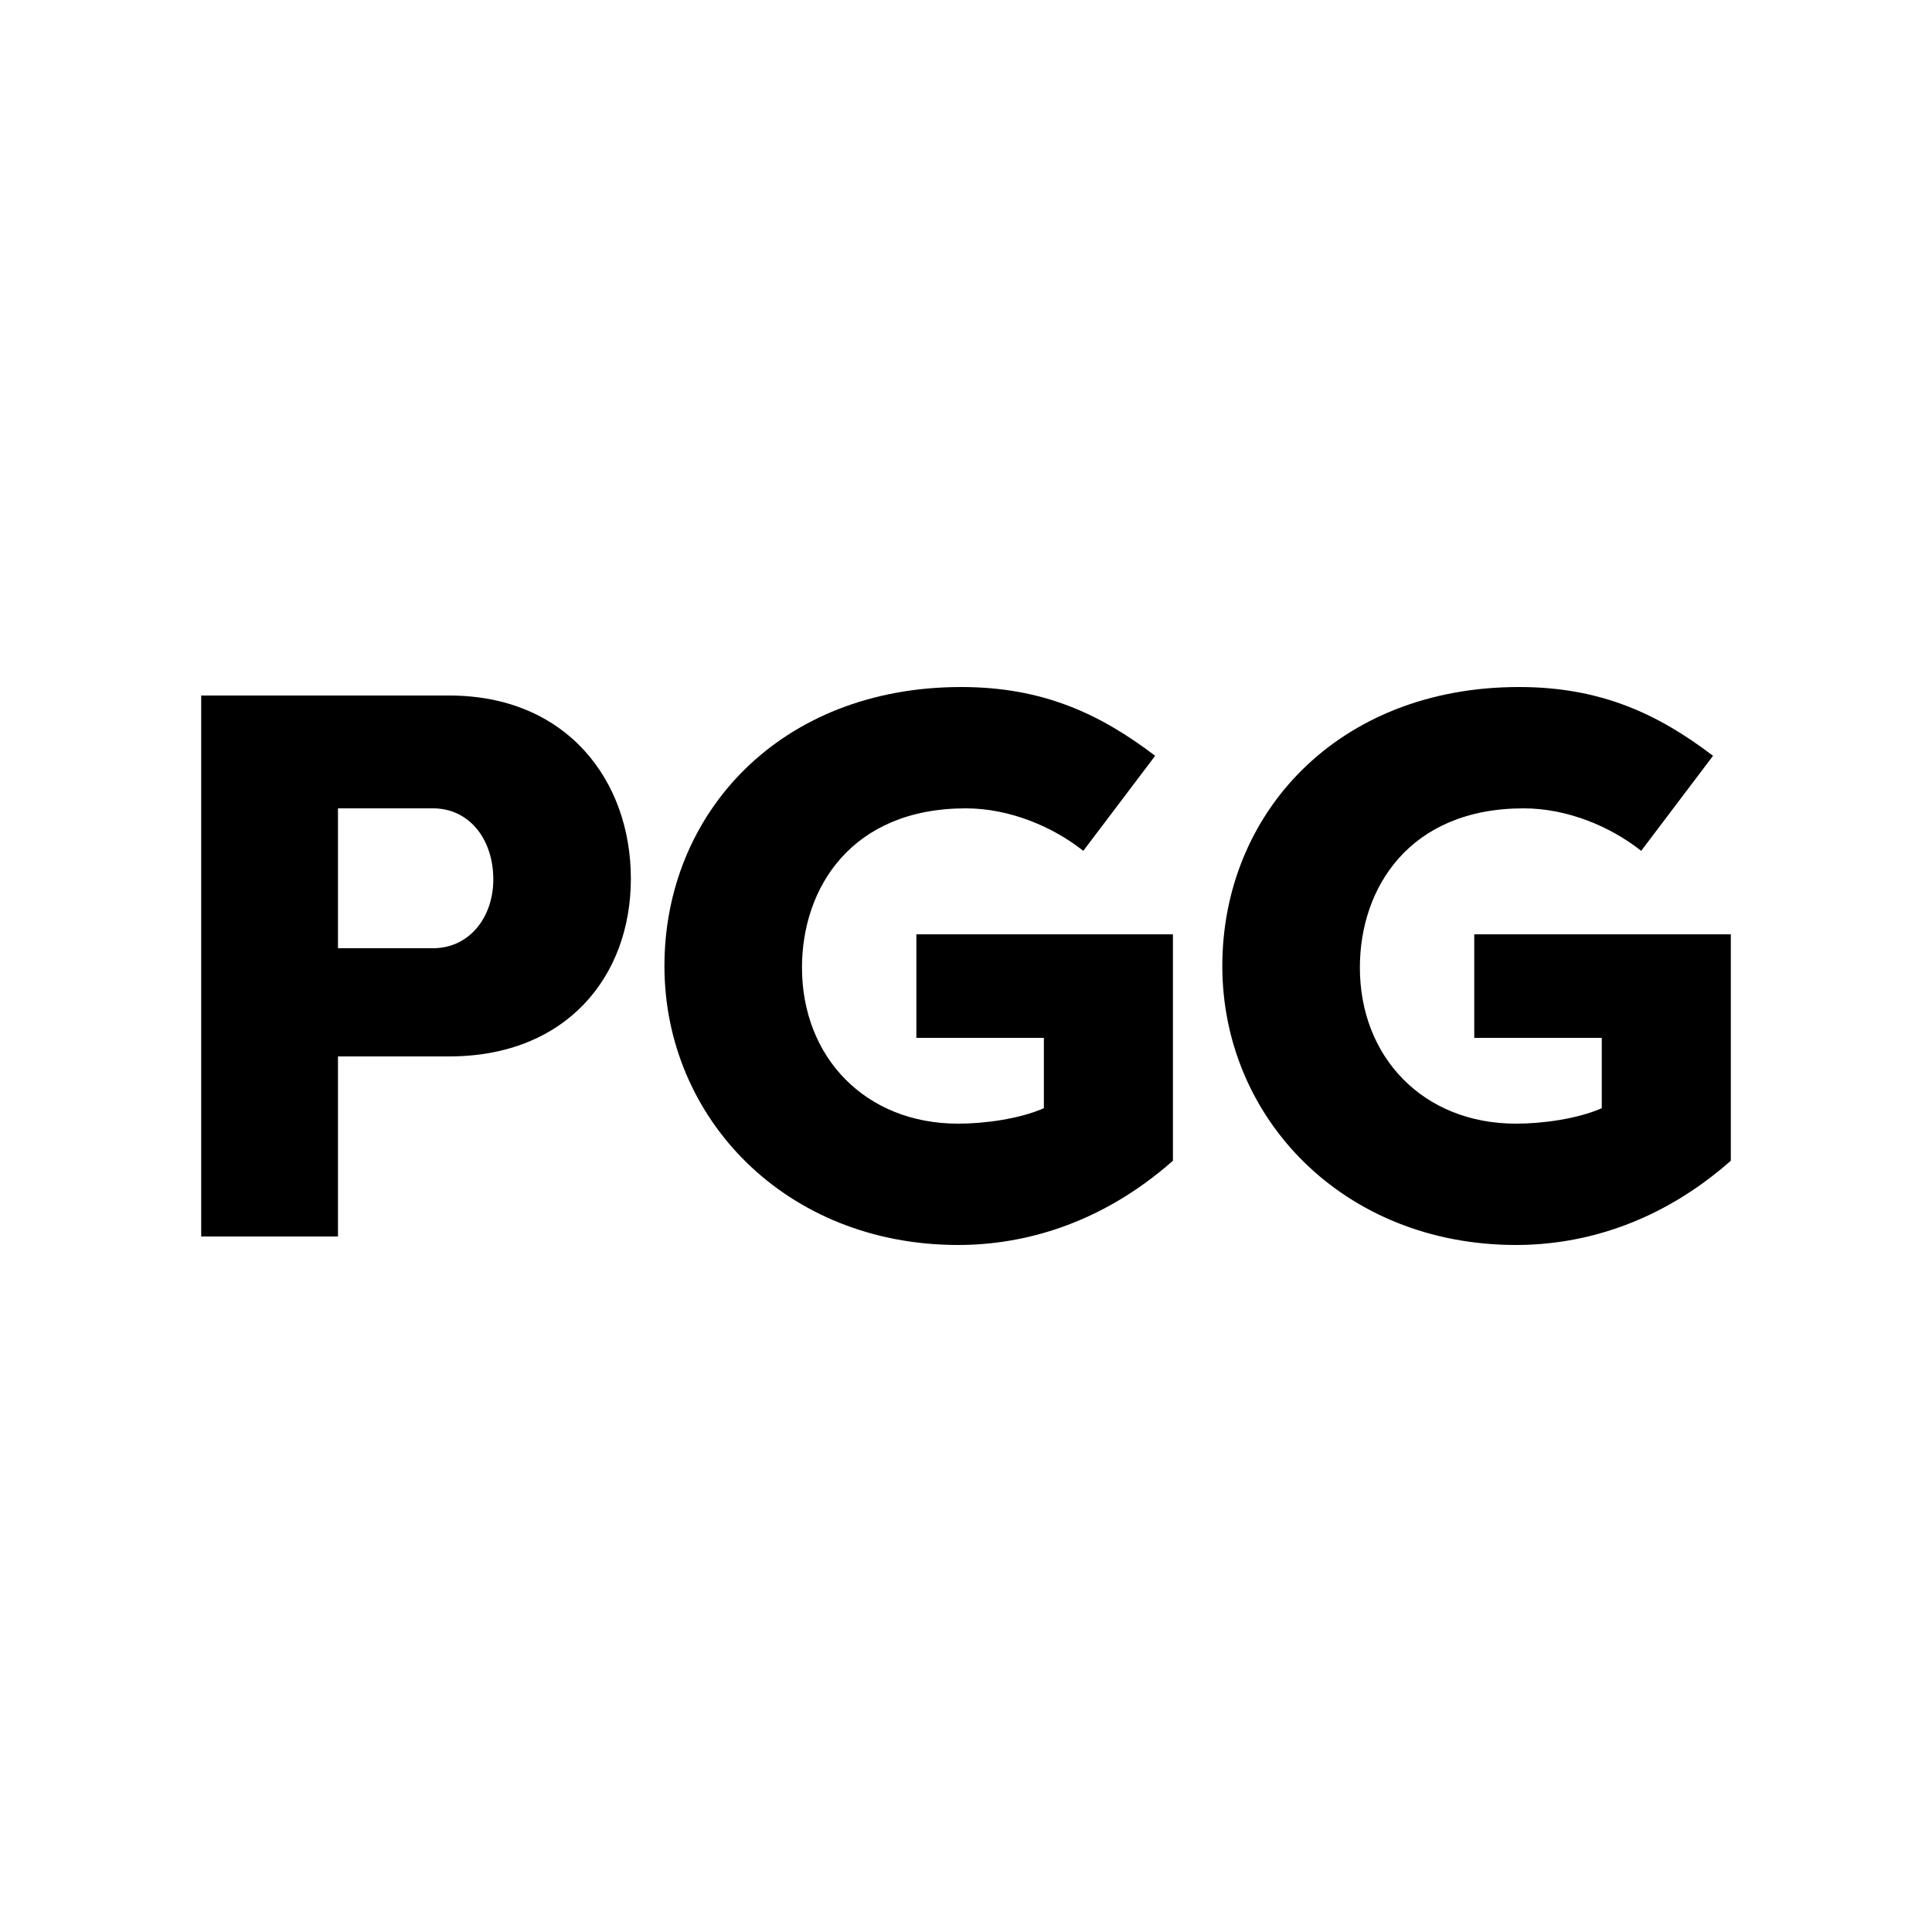 <svg width="123" height="123" viewBox="0 0 123 123" fill="none" xmlns="http://www.w3.org/2000/svg">
<path d="M123 0H0V123H123V0Z" fill="white"/>
<path d="M12.809 78.72V44.28H28.602C36.08 44.28 40.164 49.692 40.164 55.94C40.164 62.189 36.031 67.256 28.602 67.256H21.517V78.72H12.809ZM27.569 60.368C29.881 60.368 31.406 58.4 31.406 55.99C31.406 53.431 29.881 51.463 27.569 51.463H21.517V60.368H27.569Z" fill="black"/>
<path d="M61.194 43.739C66.409 43.739 70.05 45.461 73.543 48.118L68.967 54.169C67.048 52.644 64.293 51.463 61.489 51.463C54.207 51.463 51.058 56.531 51.058 61.598C51.058 67.306 55.093 71.537 60.997 71.537C62.67 71.537 64.884 71.242 66.458 70.553V66.076H58.34V59.483H74.674V73.898C70.099 77.933 65.179 79.261 60.997 79.261C50.025 79.261 42.301 71.192 42.301 61.5C42.301 51.808 49.632 43.739 61.194 43.739Z" fill="black"/>
<path d="M96.711 43.739C101.926 43.739 105.567 45.461 109.06 48.118L104.485 54.169C102.566 52.644 99.811 51.463 97.006 51.463C89.725 51.463 86.576 56.531 86.576 61.598C86.576 67.306 90.61 71.537 96.514 71.537C98.187 71.537 100.401 71.242 101.976 70.553V66.076H93.858V59.483H110.192V73.898C105.616 77.933 100.696 79.261 96.514 79.261C85.543 79.261 77.818 71.192 77.818 61.5C77.818 51.808 85.149 43.739 96.711 43.739Z" fill="black"/>
</svg>
